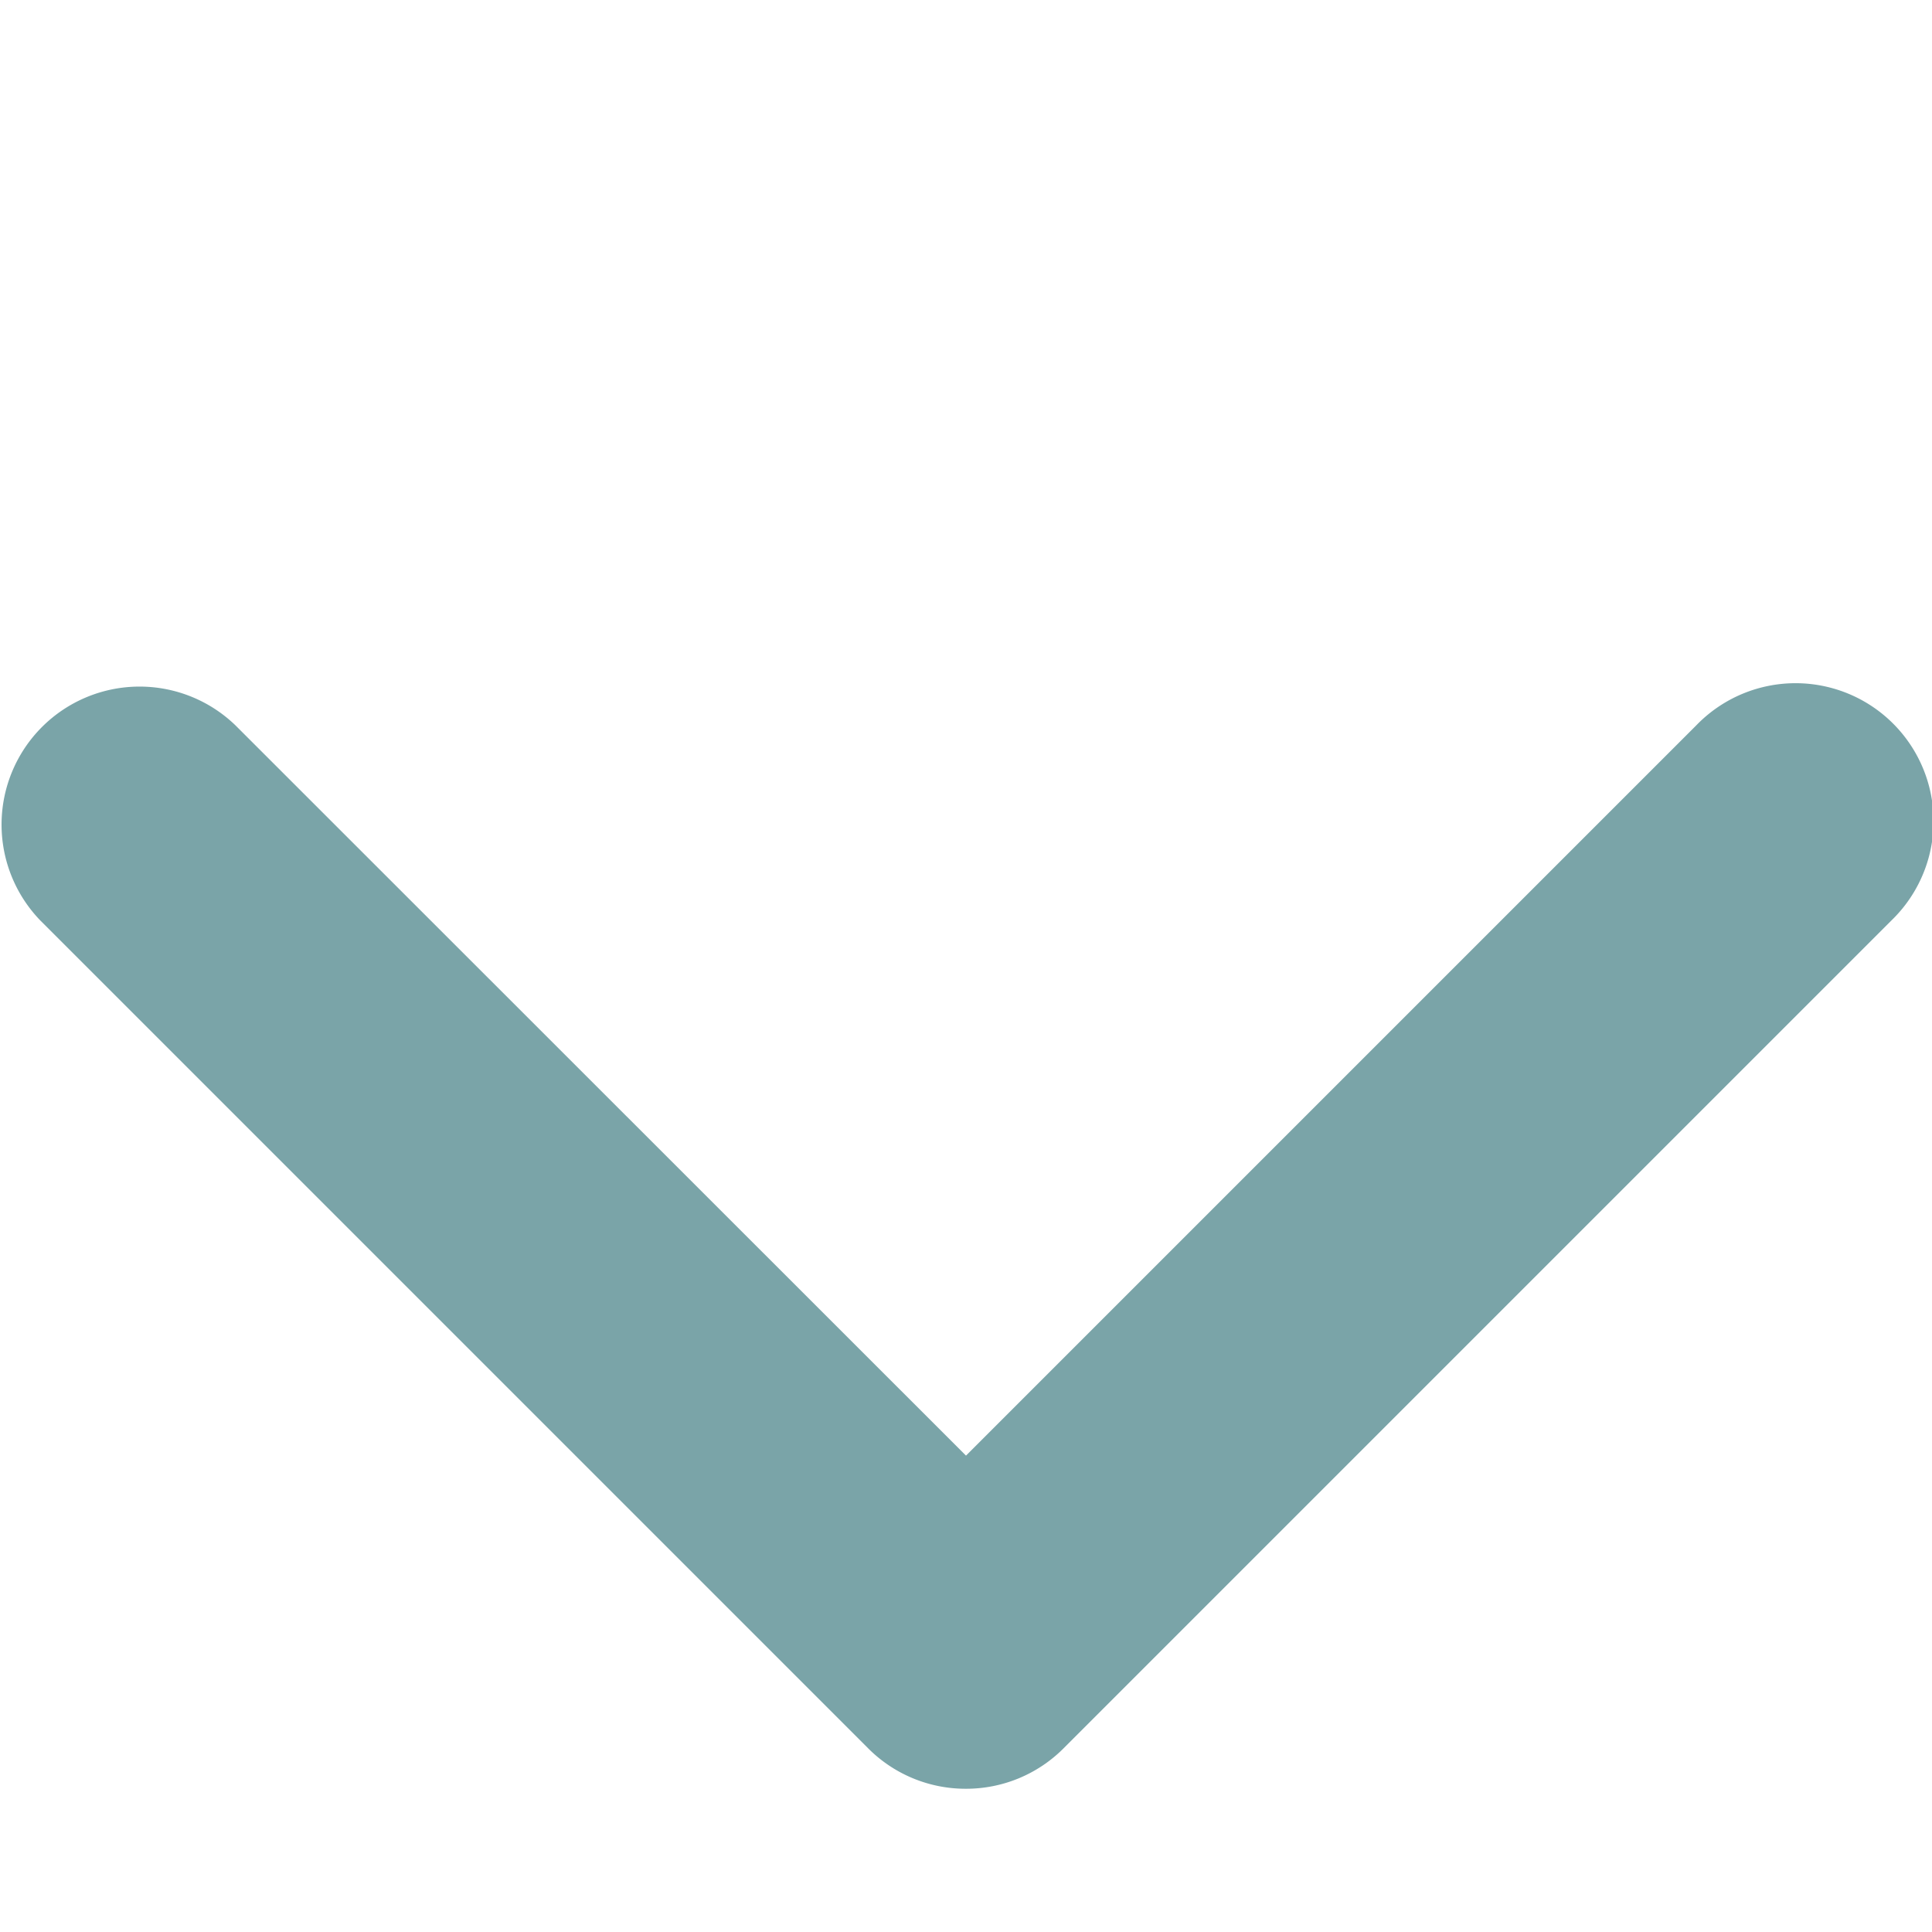 <?xml version="1.0" encoding="UTF-8"?> <svg xmlns="http://www.w3.org/2000/svg" id="Слой_1" data-name="Слой 1" viewBox="0 0 7 7"><defs><style>.cls-1{fill:#7aa4a8;}</style></defs><title>галка зел</title><path class="cls-1" d="M3.5,6.481A.498.498,0,0,1,3.146,6.335l-3-3a.5.5,0,0,1,.707-.707L3.5,5.274,6.146,2.628a.5.5,0,1,1,.707.707l-3,3A.498.498,0,0,1,3.5,6.481Z"></path></svg> 